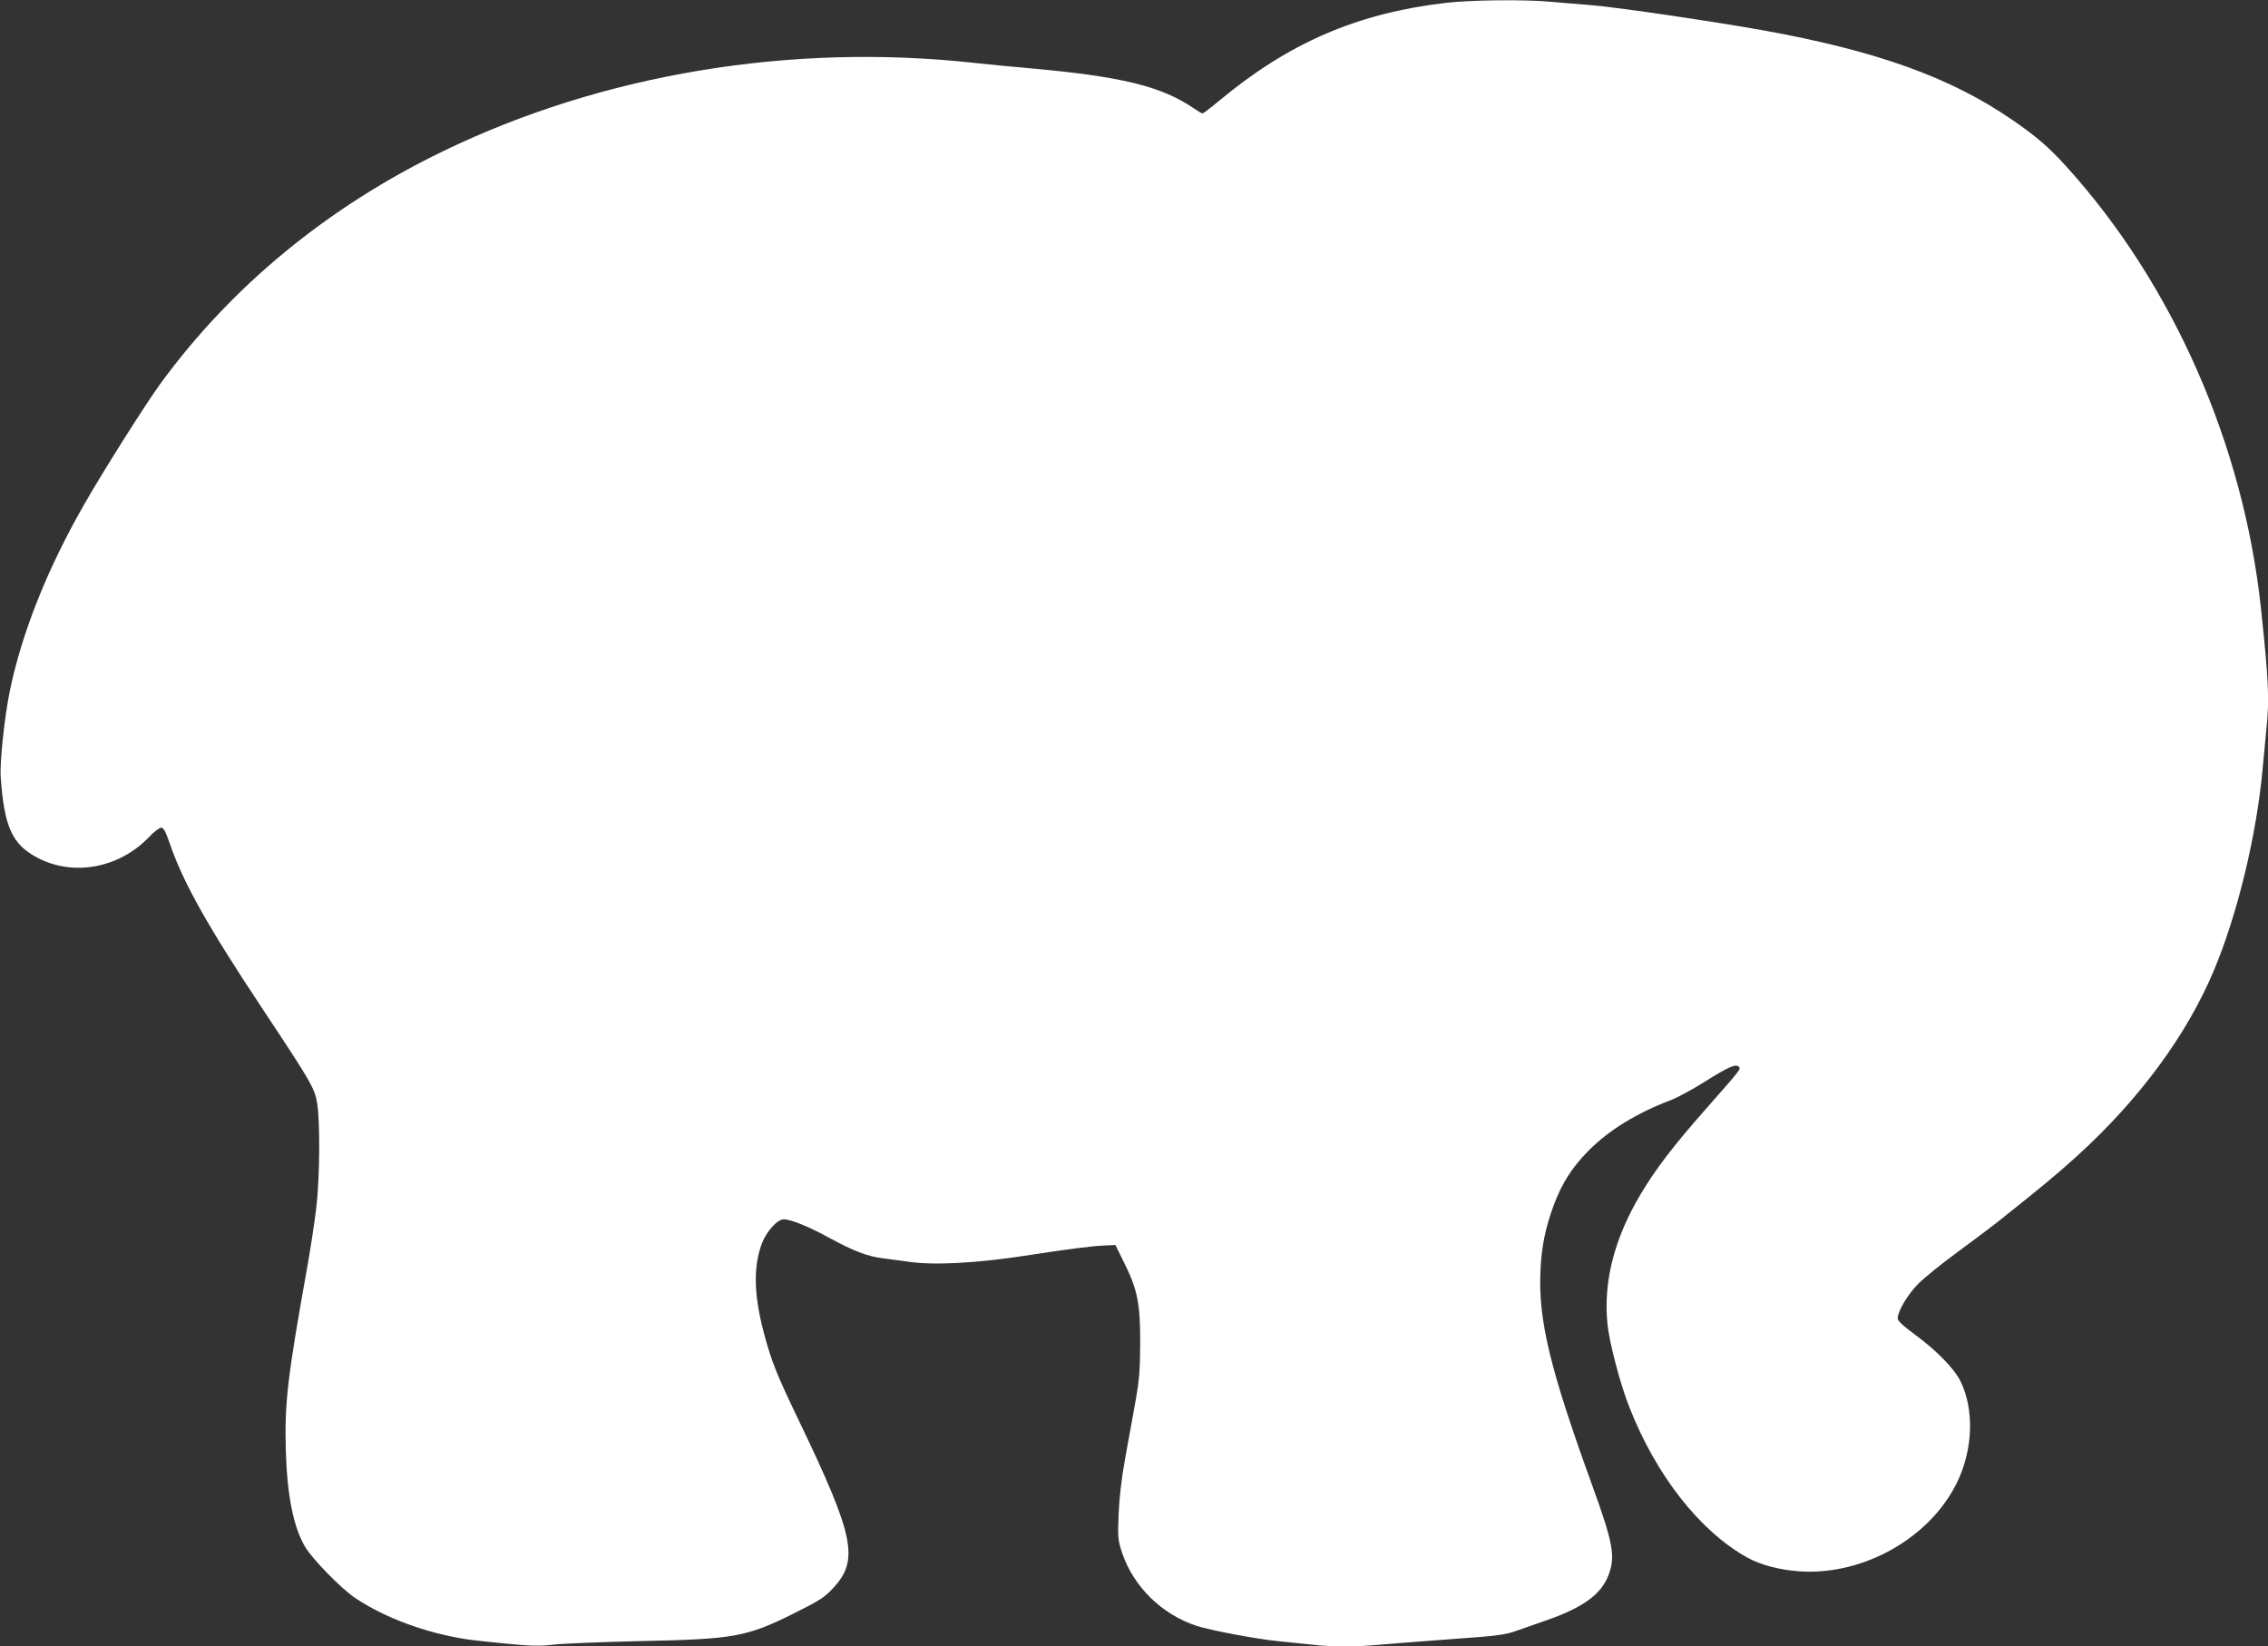 <?xml version="1.0" standalone="no"?>
<!DOCTYPE svg PUBLIC "-//W3C//DTD SVG 20010904//EN"
 "http://www.w3.org/TR/2001/REC-SVG-20010904/DTD/svg10.dtd">
<svg version="1.0" xmlns="http://www.w3.org/2000/svg"
 width="1280pt" height="929pt" viewBox="0 0 1280 929"
 preserveAspectRatio="xMidYMid meet">
<rect x="0" y="0" width="1280" height="929" fill="#333333" stroke="none"/>
<g transform="translate(0,929) scale(0.1,-0.1)"
fill="#ffffff" stroke="none">
<path d="M8160 9274 c-501 -59 -886 -225 -1280 -553 -47 -39 -89 -71 -93 -71
-5 0 -27 13 -50 29 -183 125 -411 180 -927 226 -96 8 -236 22 -310 30 -1037
114 -2102 -63 -3001 -499 -649 -314 -1192 -761 -1593 -1310 -85 -117 -322
-491 -433 -686 -205 -358 -349 -718 -417 -1046 -30 -144 -58 -406 -52 -489 20
-281 64 -379 206 -454 202 -108 463 -60 630 115 28 30 60 54 70 54 13 0 25
-22 49 -92 76 -220 213 -464 521 -928 274 -413 297 -451 310 -536 17 -102 15
-425 -5 -589 -9 -77 -32 -228 -51 -335 -112 -624 -128 -764 -121 -1030 7 -257
43 -437 109 -548 42 -71 205 -237 283 -289 165 -111 398 -197 625 -232 36 -6
141 -17 233 -26 135 -13 186 -14 260 -5 51 6 272 15 492 20 529 11 597 23 865
156 148 74 173 90 223 144 146 158 119 291 -190 935 -131 272 -158 339 -203
508 -56 214 -59 369 -10 501 26 68 87 136 123 136 40 0 141 -41 256 -104 138
-75 216 -105 303 -116 40 -5 105 -14 143 -19 148 -22 389 -9 690 38 200 31
344 50 415 53 l65 3 47 -95 c78 -157 93 -231 93 -455 -1 -162 -5 -212 -28
-340 -15 -82 -41 -226 -58 -320 -20 -111 -32 -219 -36 -310 -5 -133 -4 -144
21 -220 64 -188 222 -343 416 -408 75 -25 338 -75 460 -87 63 -6 151 -15 195
-20 103 -13 252 -13 385 0 58 5 238 19 400 31 254 18 305 24 365 46 39 13 114
40 169 59 211 73 314 148 355 259 38 102 25 178 -88 490 -244 671 -310 946
-297 1225 6 135 26 236 75 370 45 121 103 213 195 306 117 118 274 214 467
287 36 14 120 59 188 102 137 86 177 103 194 86 13 -13 19 -6 -185 -238 -183
-207 -283 -338 -368 -480 -149 -250 -212 -495 -188 -732 10 -105 72 -341 124
-472 151 -384 396 -697 664 -847 77 -43 188 -72 305 -79 358 -20 728 191 880
502 91 187 98 415 18 574 -36 71 -133 170 -255 260 -68 50 -98 78 -98 92 0 39
55 133 115 194 33 33 132 114 220 178 88 65 187 139 220 165 257 204 339 272
454 376 355 322 625 688 778 1056 132 316 239 760 273 1135 6 66 15 161 20
212 19 176 14 277 -30 693 -99 922 -497 1826 -1095 2487 -101 112 -172 173
-306 265 -351 242 -767 391 -1409 507 -273 49 -816 129 -960 141 -74 6 -182
15 -239 20 -143 14 -452 10 -591 -6z"/>
</g>
</svg>
